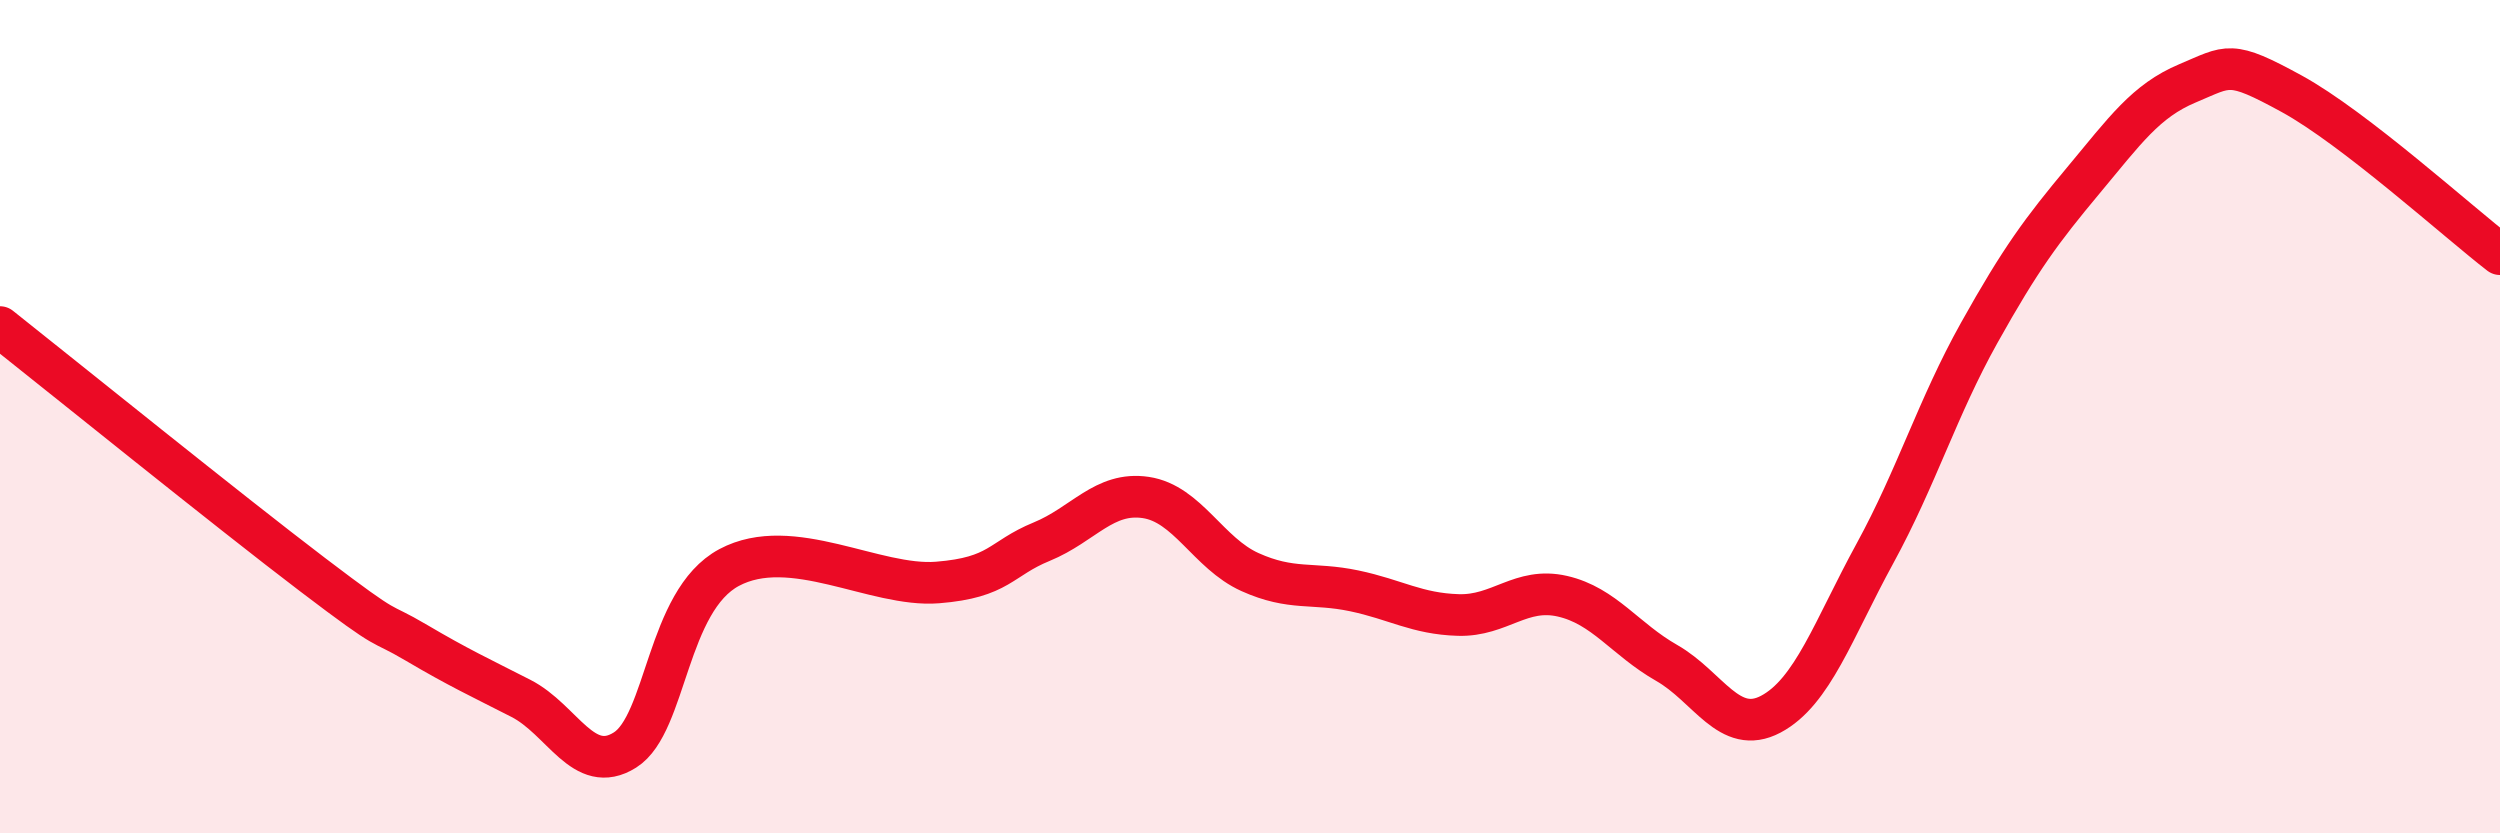 
    <svg width="60" height="20" viewBox="0 0 60 20" xmlns="http://www.w3.org/2000/svg">
      <path
        d="M 0,7.85 C 1.5,9.04 5.5,12.27 7.5,13.79 C 9.5,15.31 9,14.84 10,15.43 C 11,16.02 11.5,16.25 12.5,16.76 C 13.5,17.27 14,18.63 15,18 C 16,17.37 16,14.42 17.5,13.62 C 19,12.82 21,14.1 22.5,13.98 C 24,13.86 24,13.41 25,13 C 26,12.59 26.5,11.79 27.5,11.94 C 28.5,12.09 29,13.28 30,13.73 C 31,14.18 31.5,13.97 32.5,14.18 C 33.5,14.39 34,14.73 35,14.76 C 36,14.79 36.5,14.08 37.5,14.31 C 38.5,14.54 39,15.34 40,15.91 C 41,16.48 41.5,17.67 42.5,17.14 C 43.5,16.61 44,15.11 45,13.28 C 46,11.45 46.5,9.78 47.5,7.99 C 48.5,6.2 49,5.53 50,4.33 C 51,3.13 51.5,2.42 52.5,2 C 53.5,1.58 53.5,1.43 55,2.25 C 56.5,3.07 59,5.33 60,6.1L60 20L0 20Z"
        fill="#EB0A25"
        opacity="0.1"
        stroke-linecap="round"
        stroke-linejoin="round"
      />
      <path
        d="M 0,7.85 C 1.5,9.04 5.5,12.27 7.5,13.79 C 9.5,15.31 9,14.84 10,15.43 C 11,16.02 11.5,16.25 12.5,16.76 C 13.5,17.27 14,18.63 15,18 C 16,17.37 16,14.42 17.5,13.62 C 19,12.82 21,14.1 22.5,13.98 C 24,13.86 24,13.41 25,13 C 26,12.59 26.5,11.79 27.5,11.94 C 28.5,12.09 29,13.28 30,13.73 C 31,14.18 31.5,13.97 32.5,14.18 C 33.5,14.39 34,14.73 35,14.76 C 36,14.79 36.5,14.08 37.5,14.31 C 38.5,14.54 39,15.34 40,15.91 C 41,16.48 41.5,17.67 42.5,17.14 C 43.5,16.61 44,15.11 45,13.28 C 46,11.45 46.5,9.78 47.5,7.99 C 48.5,6.2 49,5.53 50,4.33 C 51,3.13 51.5,2.42 52.5,2 C 53.5,1.58 53.5,1.43 55,2.25 C 56.5,3.07 59,5.33 60,6.1"
        stroke="#EB0A25"
        stroke-width="1"
        fill="none"
        stroke-linecap="round"
        stroke-linejoin="round"
      />
    </svg>
  